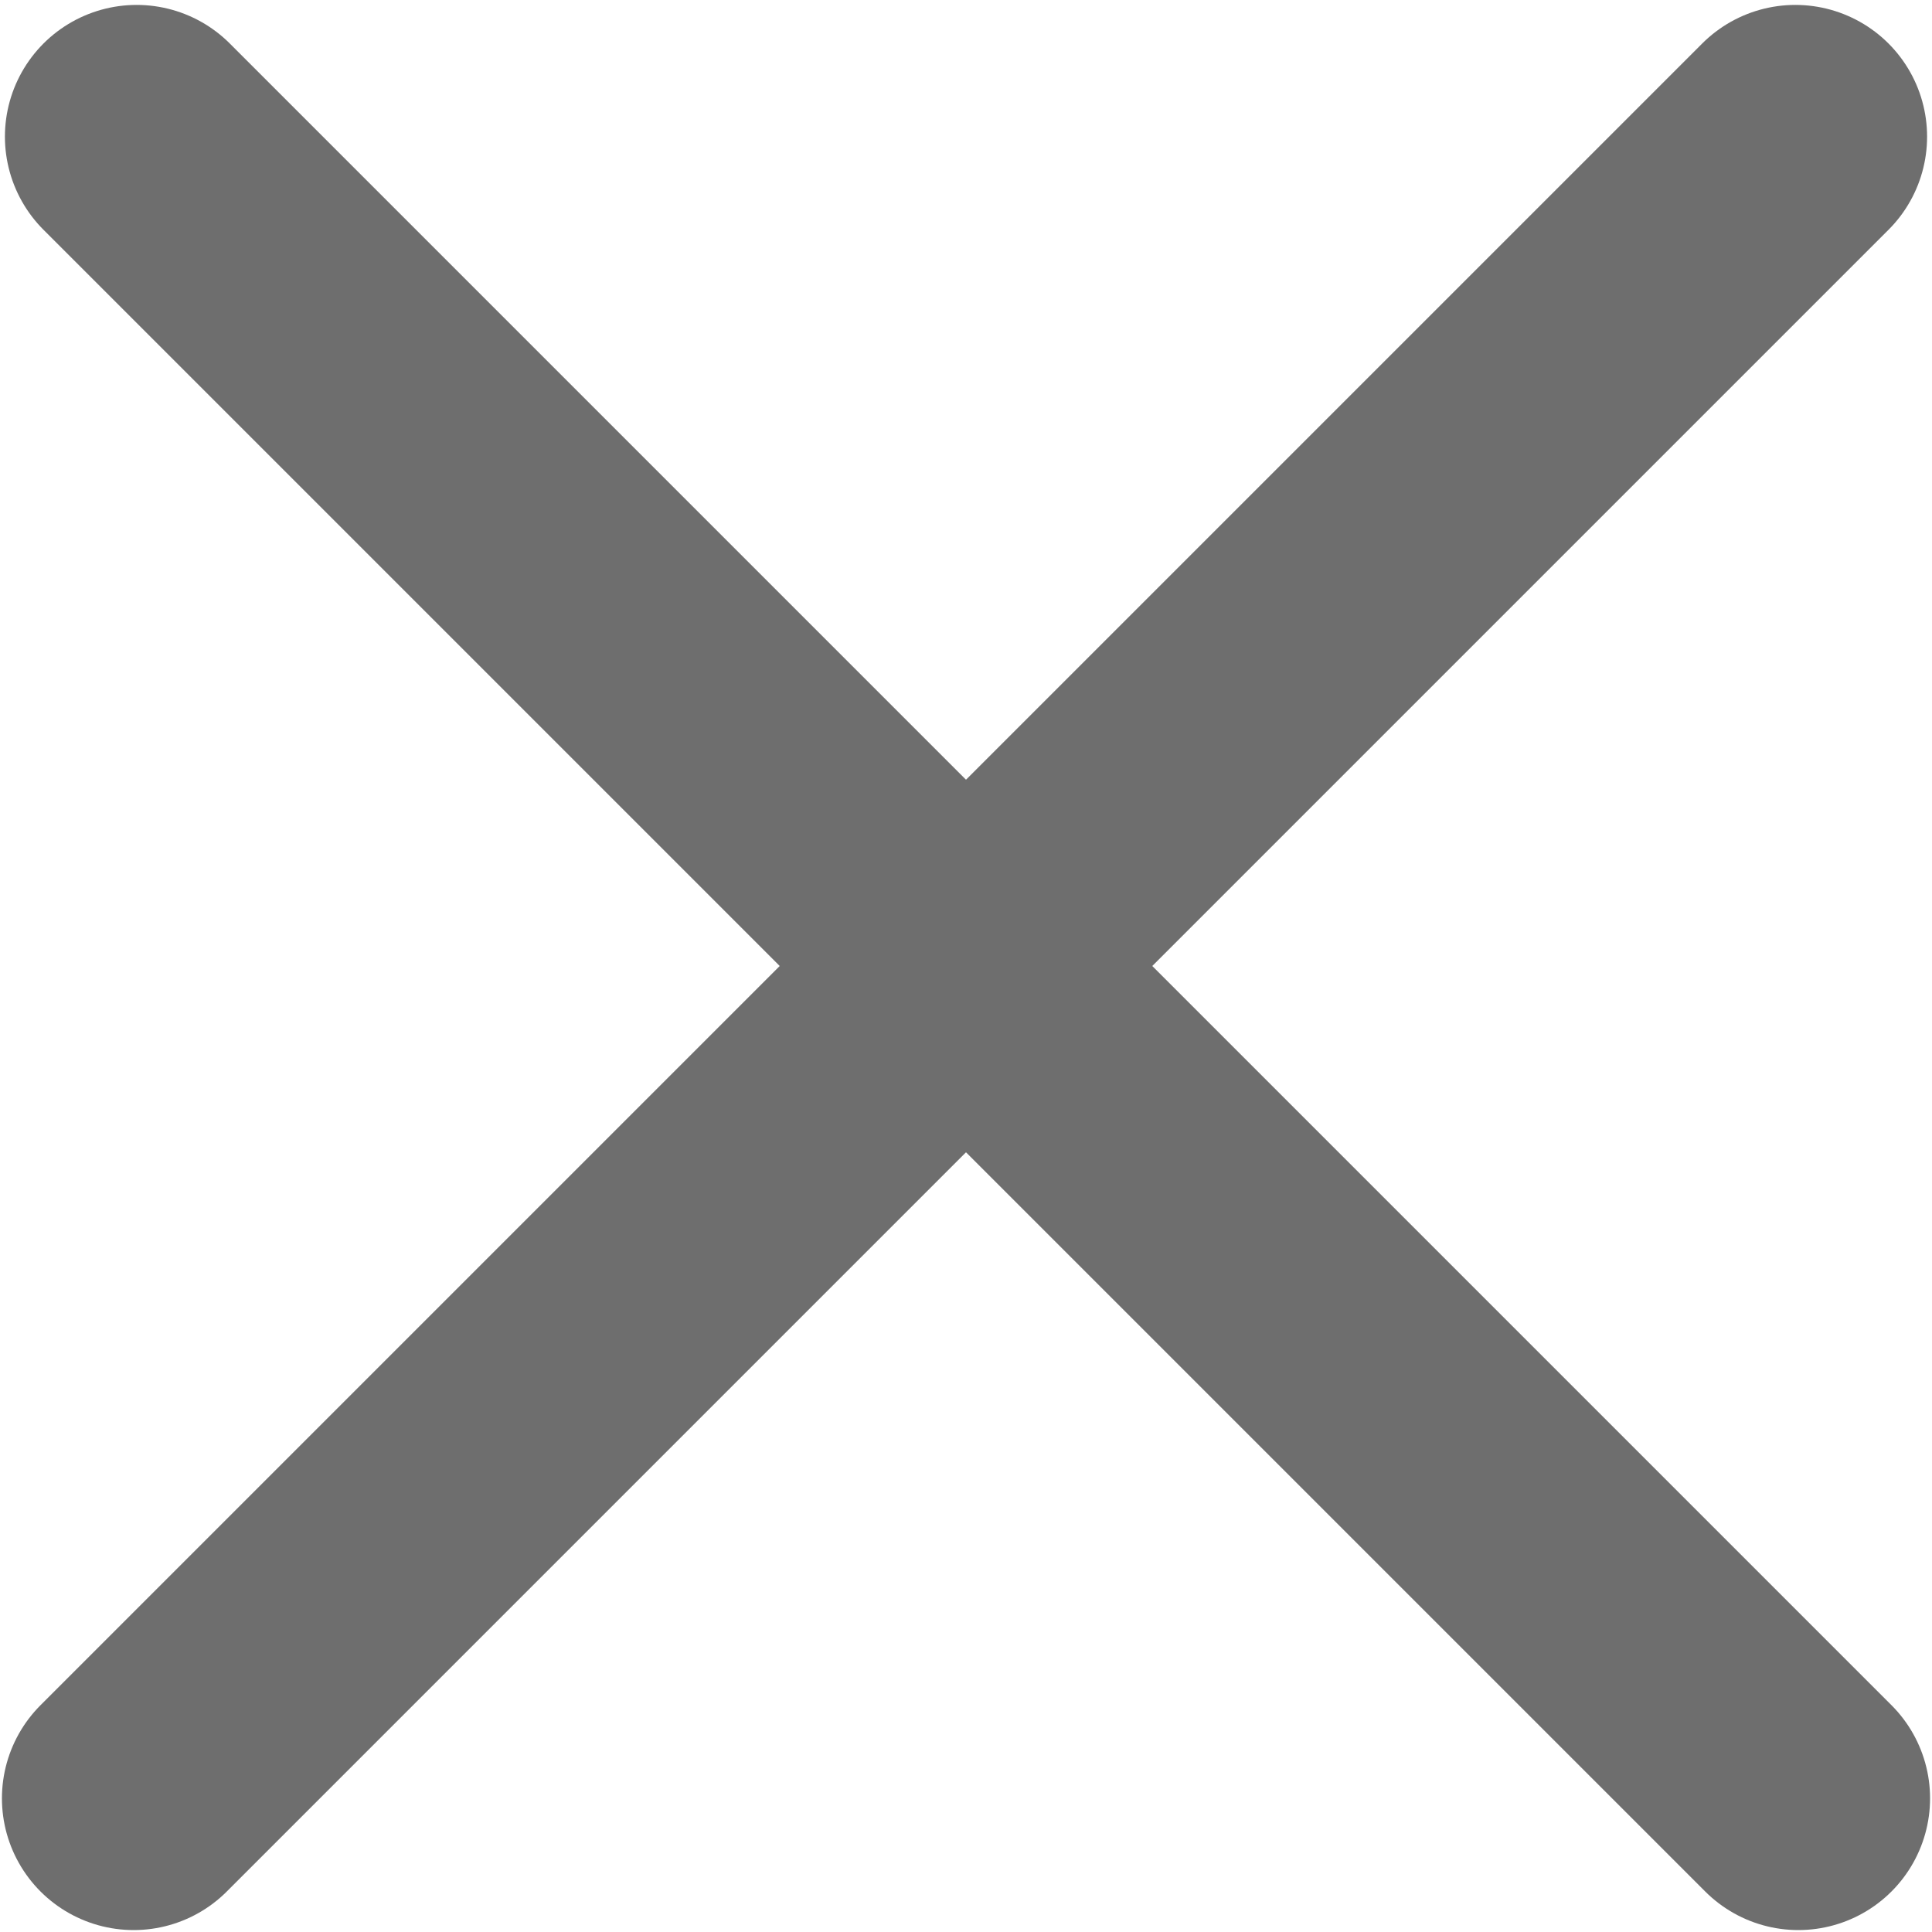 <?xml version="1.0" encoding="utf-8" standalone="no"?>
<svg xmlns="http://www.w3.org/2000/svg" width="22" height="22" viewBox="0 0 22 22">
    <g fill="none" fill-rule="nonzero" stroke="#6E6E6E" stroke-linecap="round" stroke-width="3">
        <path d="M1.556 1.556l18.922 18.922M20.444 1.556L1.522 20.478"/>
    </g>
</svg>
